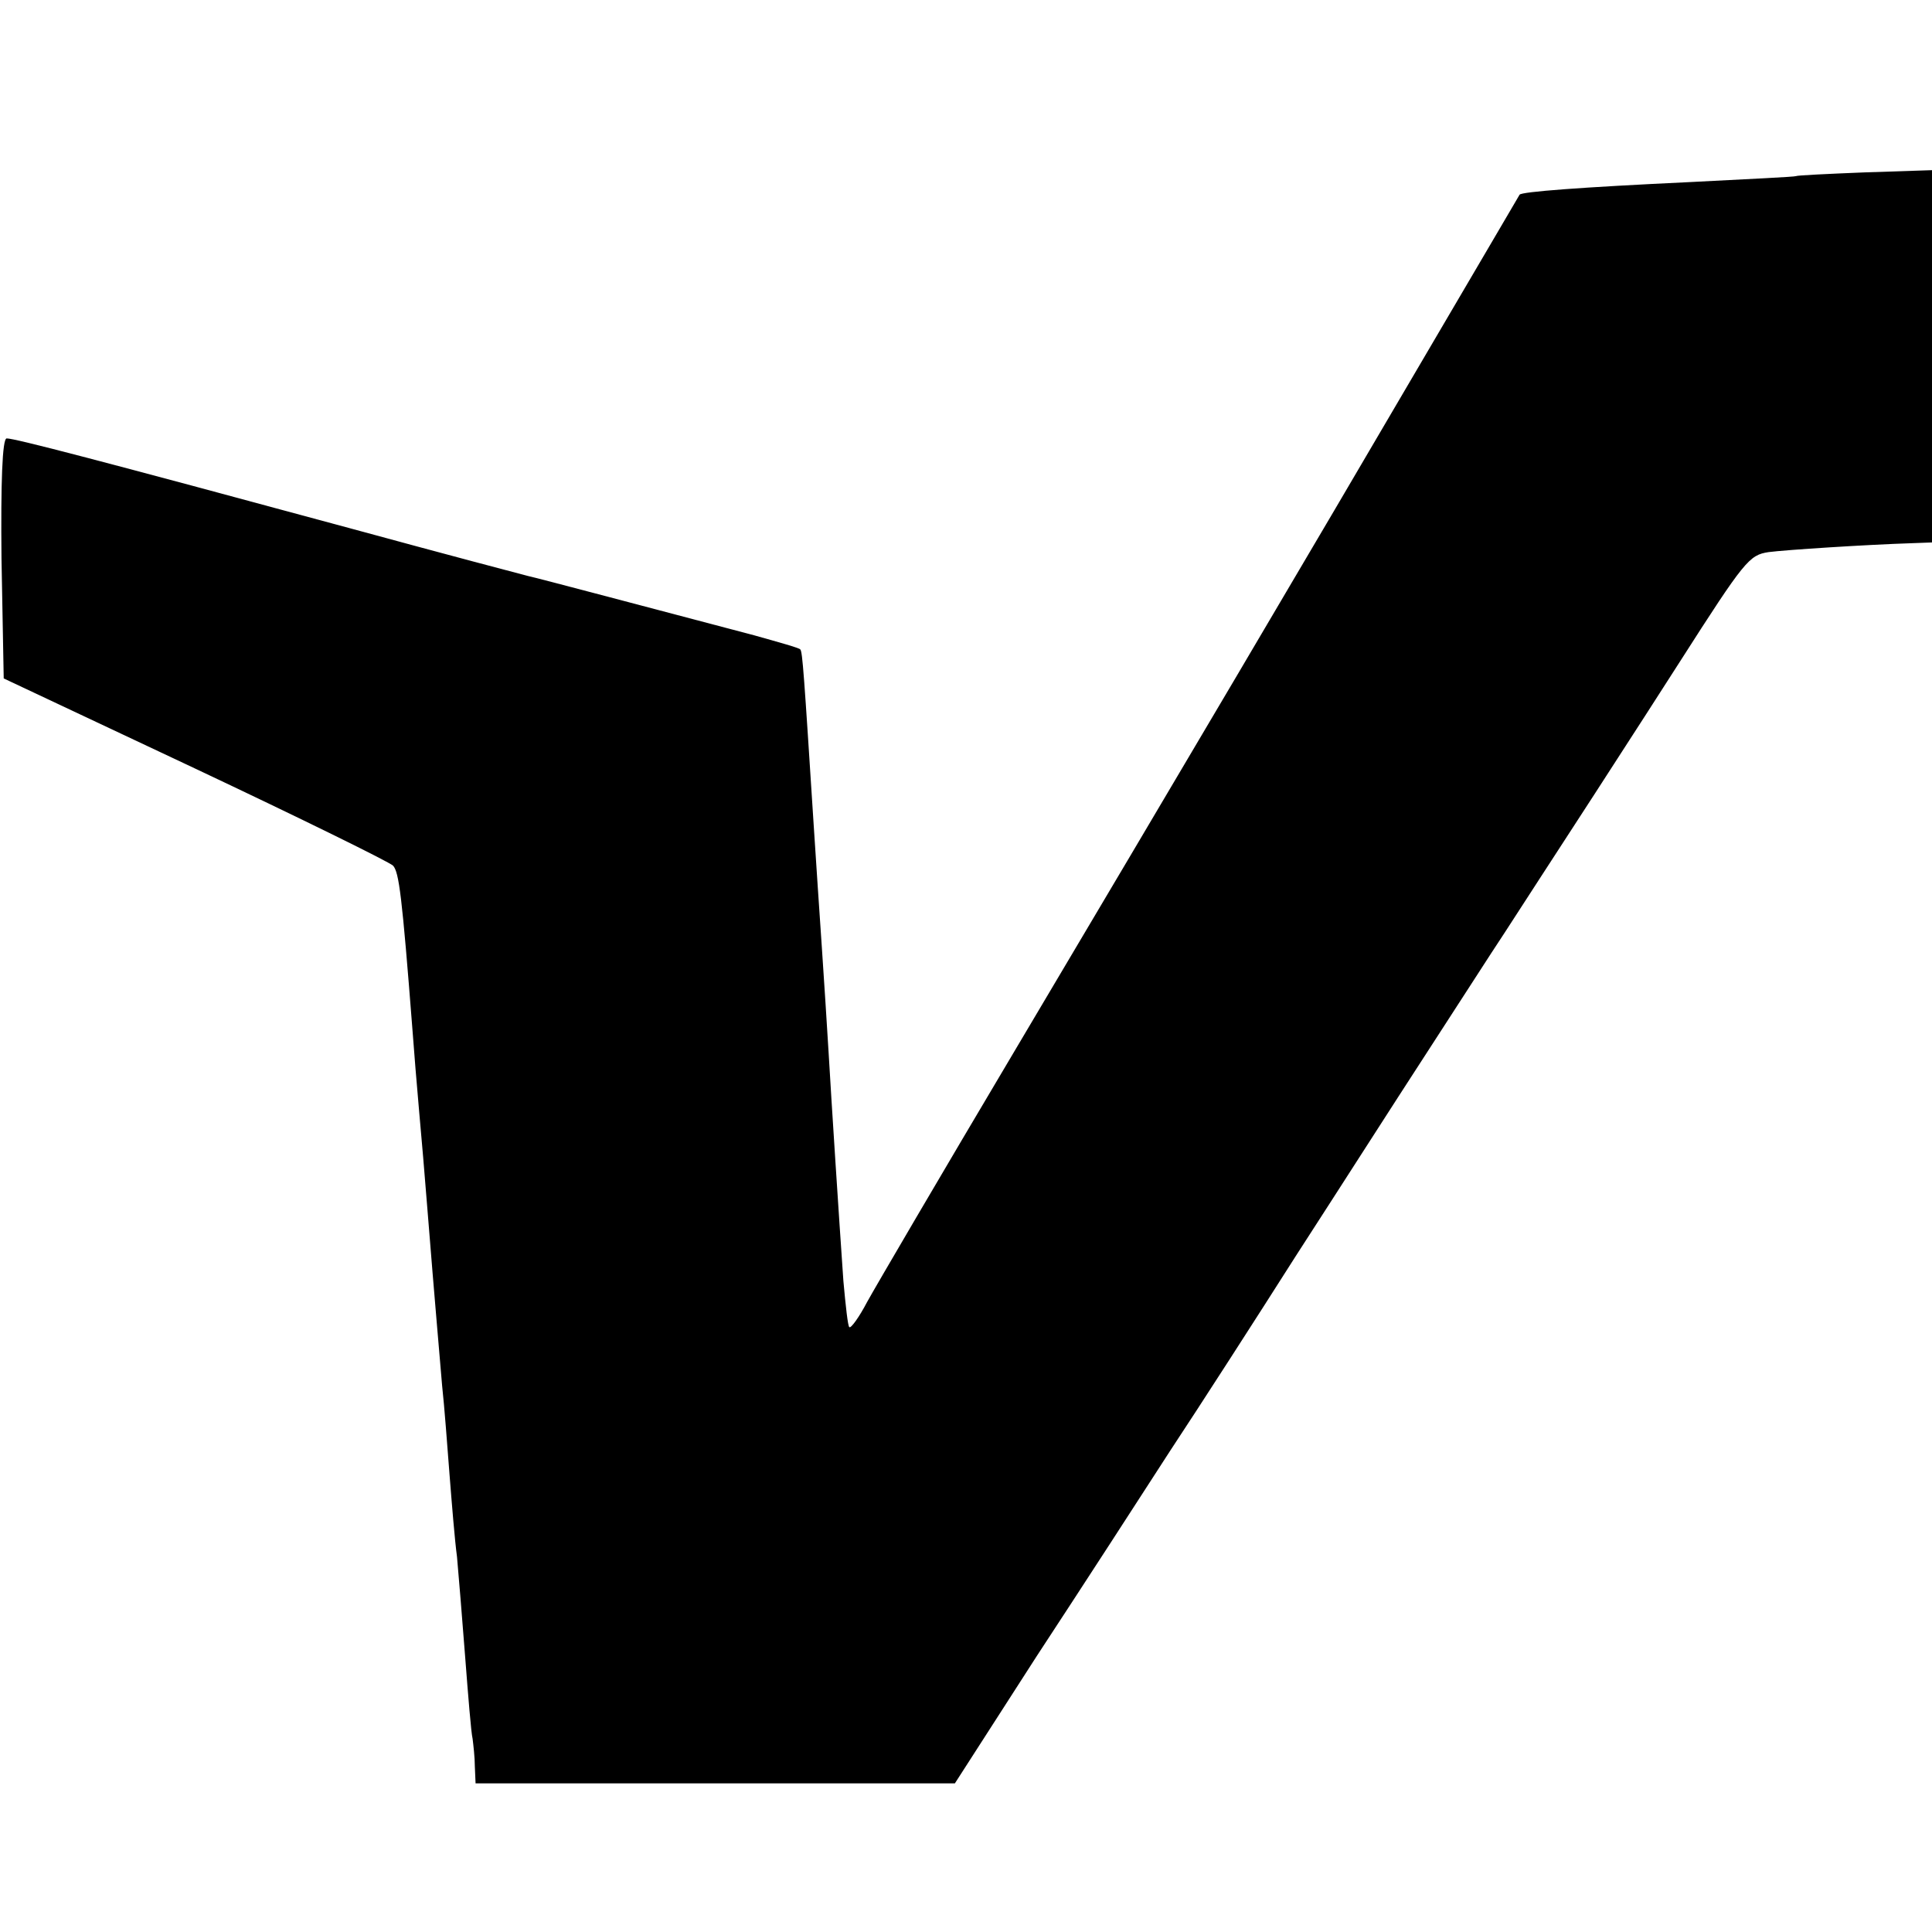 <?xml version="1.0" standalone="no"?>
<!DOCTYPE svg PUBLIC "-//W3C//DTD SVG 20010904//EN"
 "http://www.w3.org/TR/2001/REC-SVG-20010904/DTD/svg10.dtd">
<svg version="1.0" xmlns="http://www.w3.org/2000/svg"
 width="260pt" height="260pt" viewBox="0 0 260 260"
 preserveAspectRatio="xMidYMid meet">
<g transform="translate(0,260) scale(0.1,-0.1)"
fill="#000000" stroke="none">
<path d="M2417 2363 c-1 -1 -65 -4 -142 -8 -148 -7 -227 -13 -230 -17 -1 -2
-57 -97 -125 -213 -161 -275 -336 -571 -555 -940 -98 -165 -187 -317 -198
-337 -11 -21 -22 -36 -24 -34 -2 1 -5 29 -8 62 -6 86 -16 240 -20 309 -2 33
-6 96 -9 140 -3 44 -8 118 -11 165 -13 202 -15 233 -18 236 -1 2 -30 10 -62
19 -133 35 -291 77 -305 80 -8 2 -114 30 -235 63 -347 94 -455 122 -466 122
-6 0 -8 -61 -7 -161 l3 -162 257 -121 c142 -67 262 -126 267 -131 8 -9 12 -40
26 -220 2 -27 6 -77 9 -110 3 -33 8 -91 11 -130 11 -138 16 -191 20 -240 3
-27 7 -81 10 -120 3 -38 7 -88 10 -110 2 -22 7 -83 11 -135 4 -52 8 -102 10
-110 1 -8 3 -25 3 -37 l1 -23 323 0 322 0 110 171 c61 93 142 218 180 277 39
59 115 177 169 262 55 85 133 207 174 270 41 63 89 138 107 165 18 28 72 111
120 185 48 74 100 155 116 180 87 136 93 143 119 147 23 3 131 10 193 12 l27
1 0 250 0 251 -91 -3 c-50 -2 -91 -4 -92 -5z"/>
</g>
</svg>
